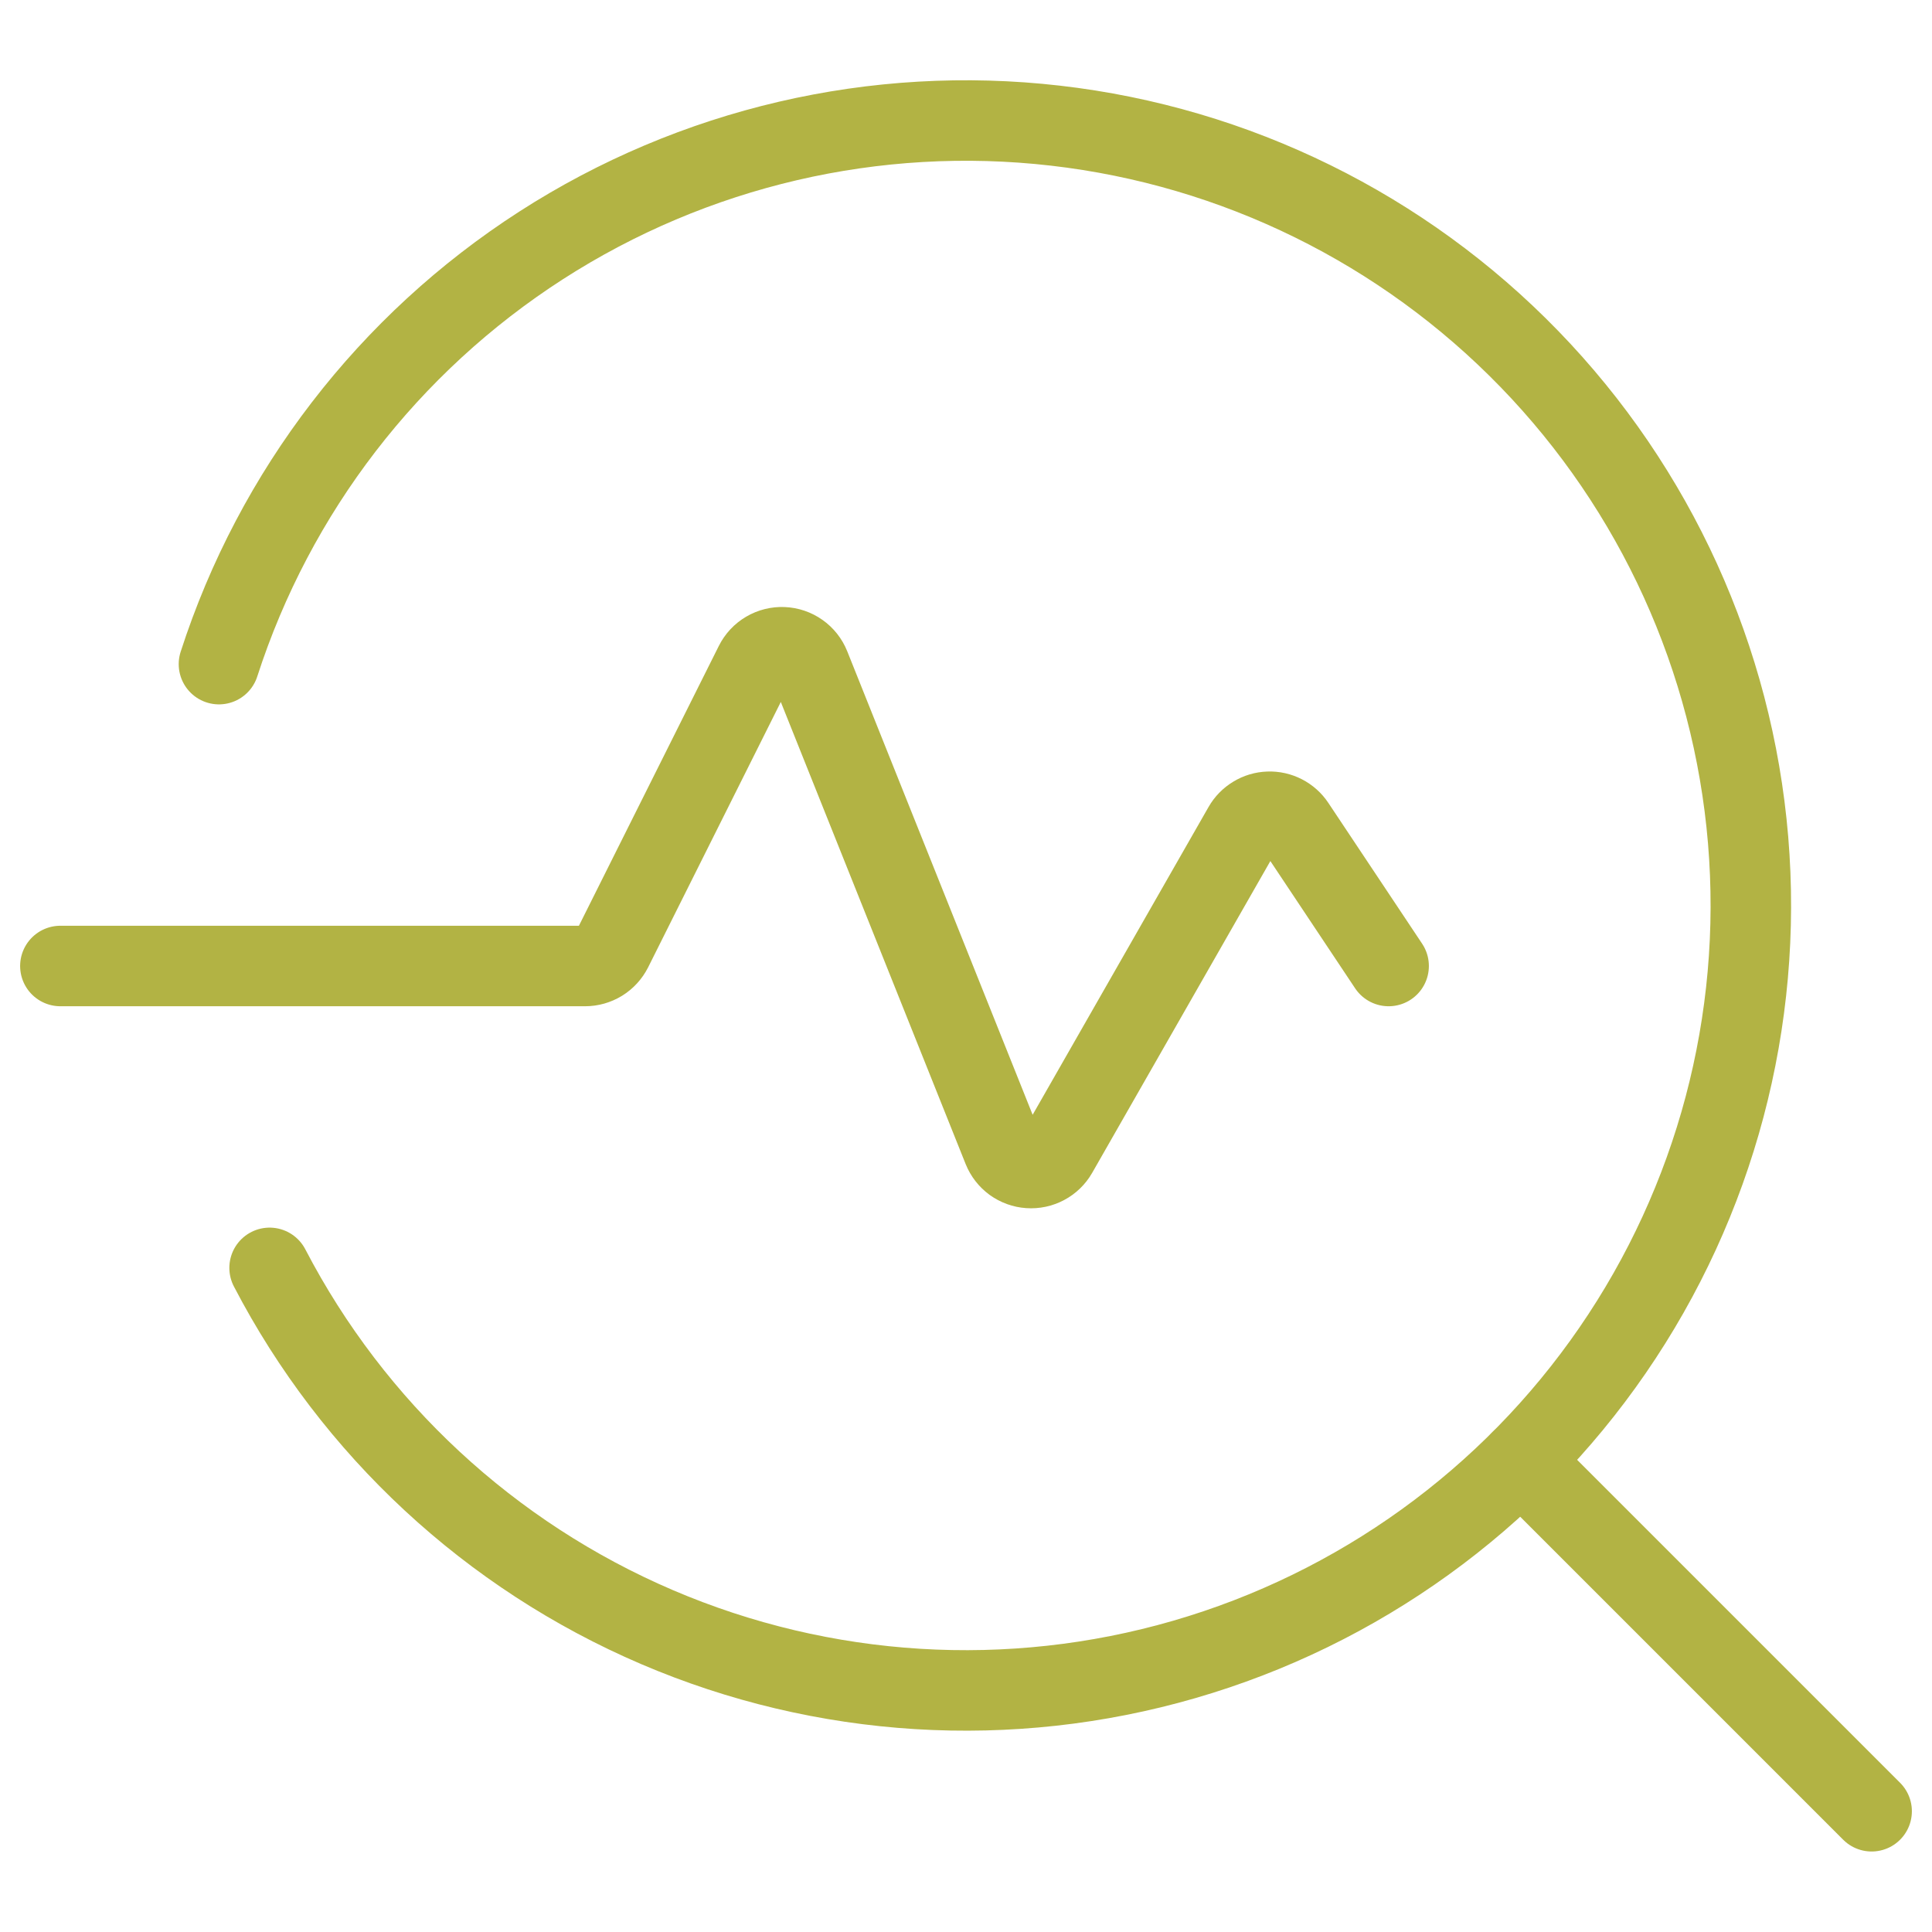 <svg width="48" height="48" viewBox="0 0 48 48" fill="none" xmlns="http://www.w3.org/2000/svg">
<path d="M1.5 24H14.536C14.675 24 14.812 23.961 14.931 23.888C15.049 23.815 15.145 23.71 15.208 23.586L18.754 16.494C18.819 16.365 18.919 16.257 19.044 16.184C19.168 16.111 19.311 16.075 19.455 16.081C19.599 16.087 19.739 16.134 19.857 16.218C19.975 16.301 20.066 16.416 20.12 16.55L24.92 28.55C24.973 28.681 25.061 28.794 25.174 28.877C25.288 28.959 25.423 29.009 25.564 29.018C25.704 29.028 25.844 28.998 25.968 28.932C26.093 28.866 26.196 28.766 26.266 28.644L30.894 20.546C30.957 20.435 31.048 20.342 31.158 20.276C31.267 20.209 31.392 20.172 31.52 20.168C31.648 20.163 31.774 20.192 31.888 20.25C32.002 20.309 32.099 20.395 32.17 20.502L34.5 24M37.788 36.288L46.5 45L37.788 36.288Z" stroke="#B2B344" stroke-width="2" stroke-linecap="round" stroke-linejoin="round"/>
<path d="M5.44 16.5C6.825 12.212 9.653 8.537 13.442 6.098C17.231 3.659 21.747 2.607 26.224 3.122C30.701 3.636 34.861 5.685 37.998 8.92C41.135 12.155 43.054 16.376 43.431 20.867C43.807 25.357 42.618 29.839 40.063 33.551C37.509 37.263 33.748 39.976 29.42 41.229C25.092 42.482 20.463 42.198 16.321 40.424C12.178 38.65 8.778 35.497 6.698 31.5" stroke="#B2B344" stroke-width="2" stroke-linecap="round" stroke-linejoin="round"/>
</svg>
